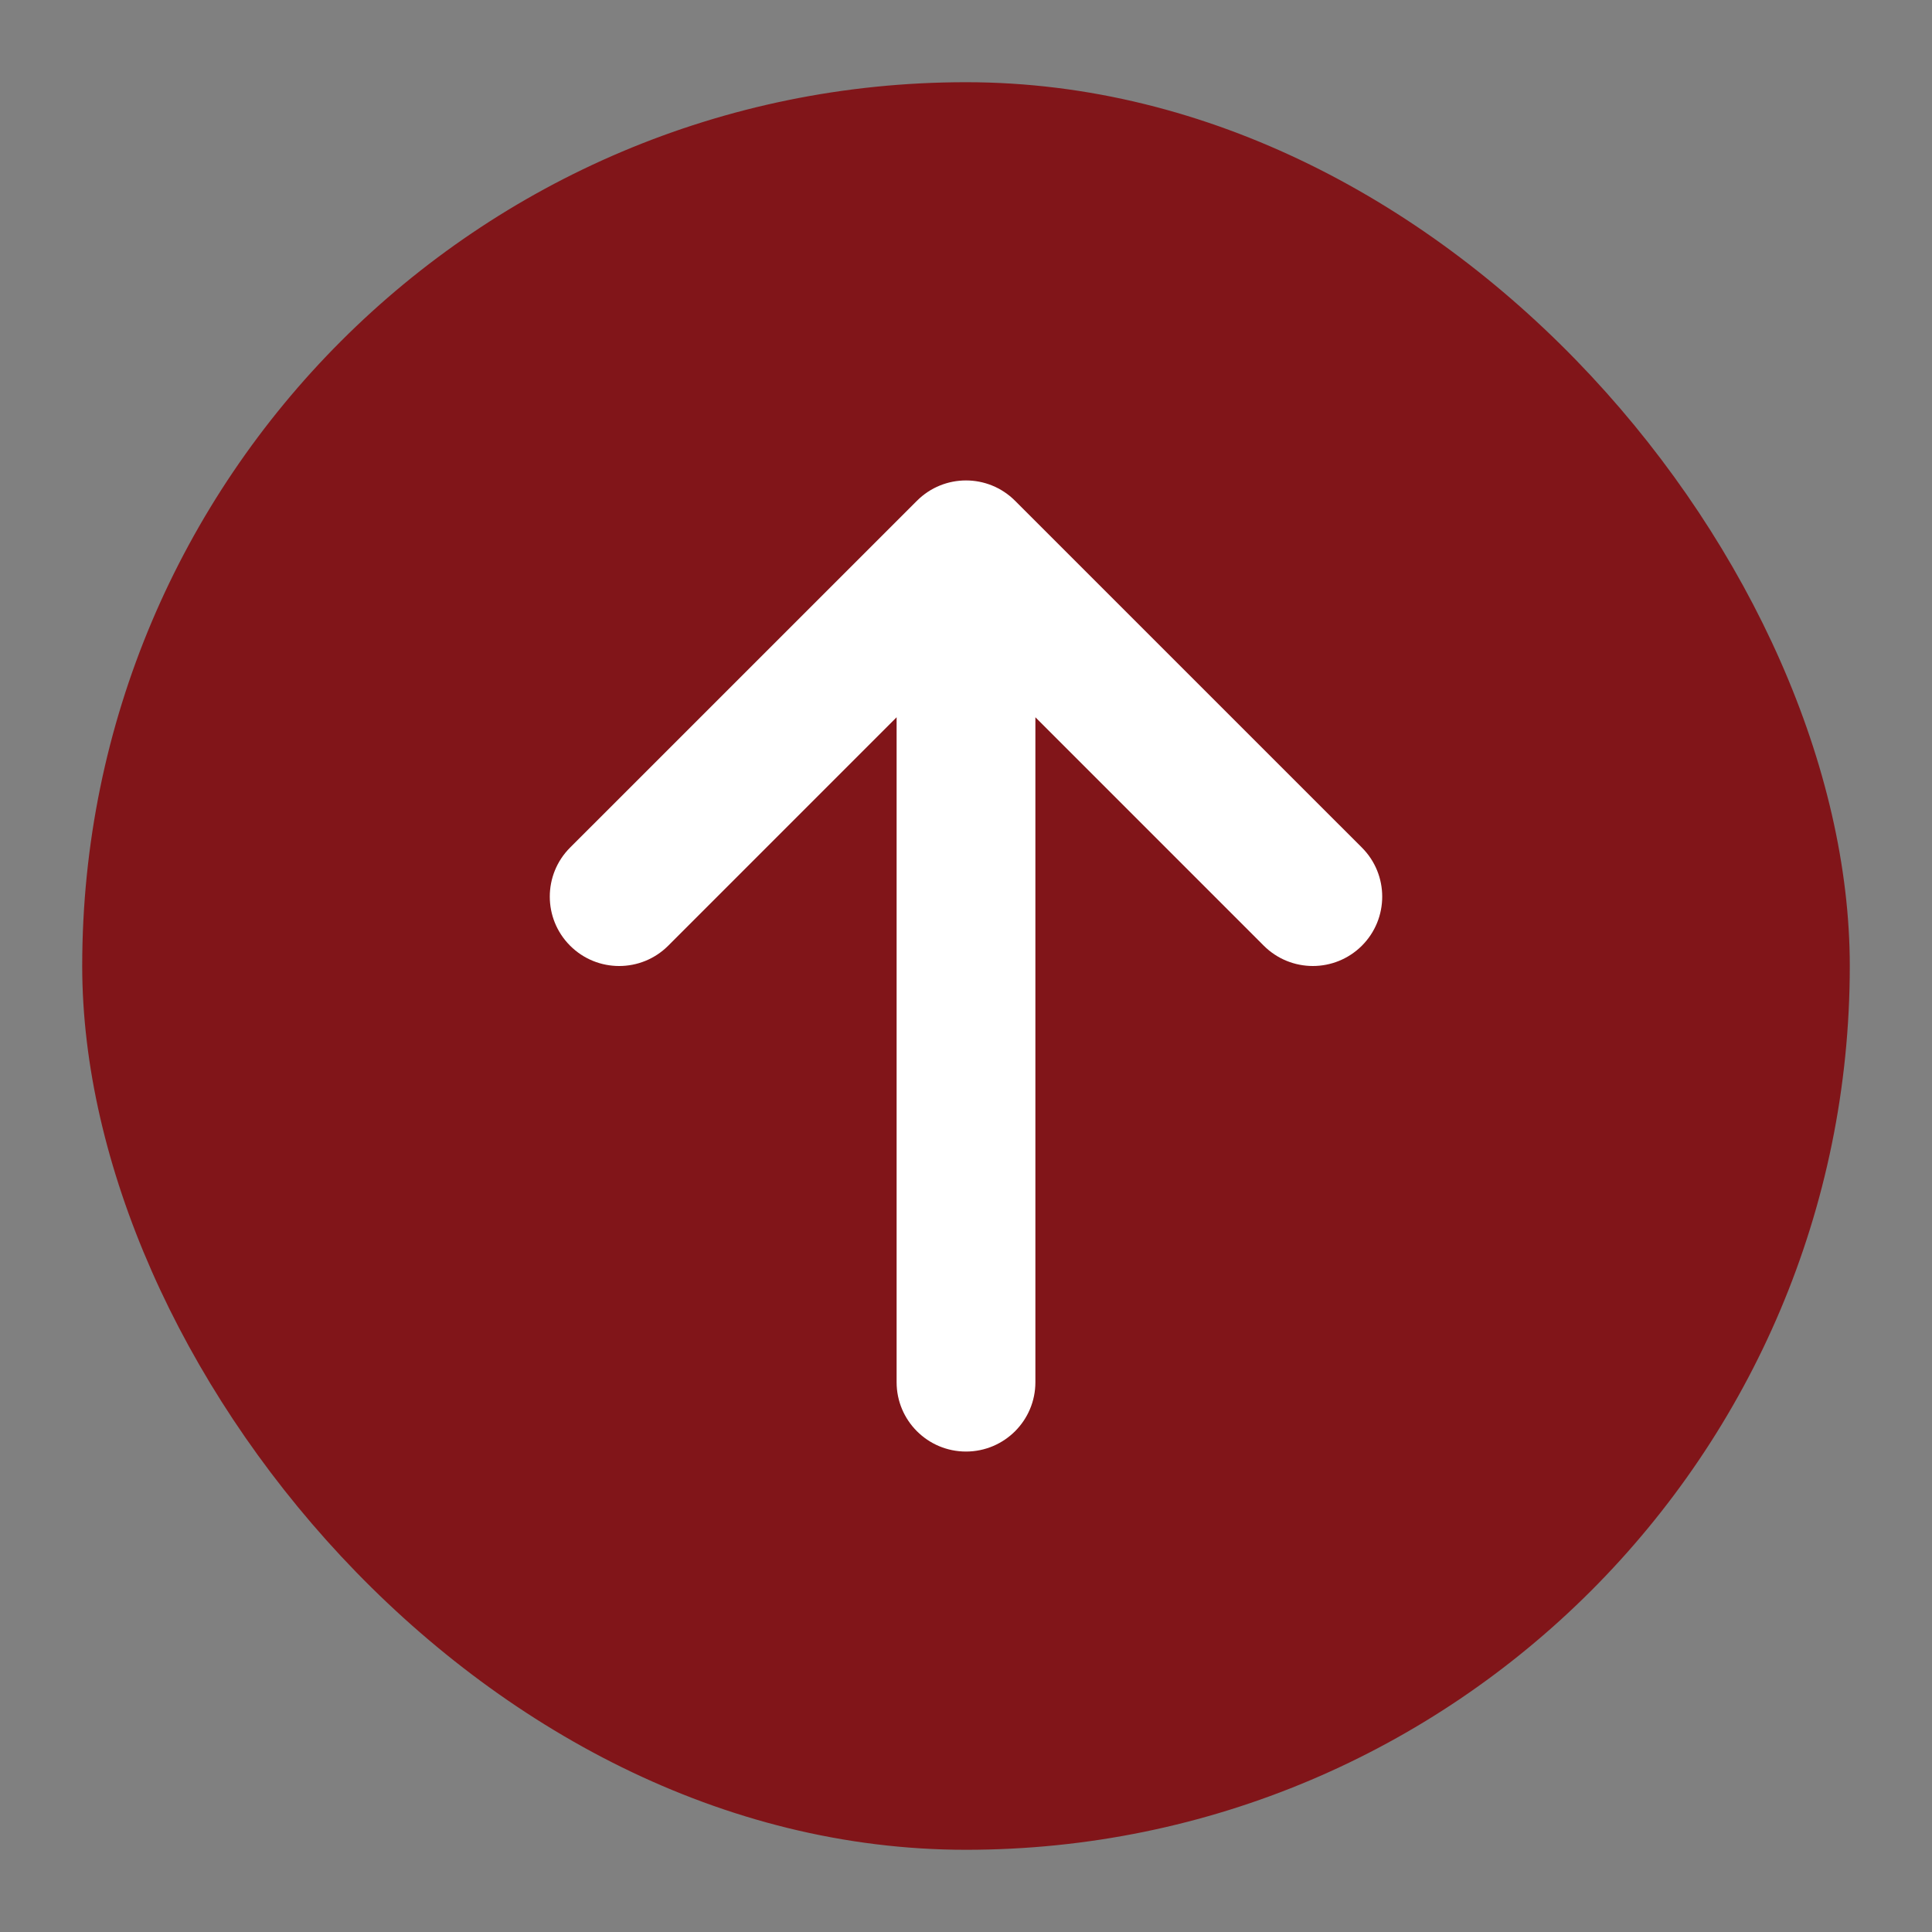 <svg width="47" height="47" viewBox="0 0 47 47" fill="none" xmlns="http://www.w3.org/2000/svg">
<rect x="0" y="0" width="47" height="47" fill="#808080" stroke="none"/>
<rect x="2" y="2" width="43" height="43" rx="21.5" fill="#811519"/>
<path d="M33.131 20.619L24.693 12.182C24.034 11.523 22.966 11.523 22.307 12.182L13.869 20.619C13.21 21.278 13.21 22.347 13.869 23.006C14.528 23.665 15.597 23.665 16.256 23.006L21.812 17.449V33.625C21.812 34.557 22.568 35.312 23.5 35.312C24.432 35.312 25.188 34.557 25.188 33.625V17.449L30.744 23.006C31.074 23.335 31.506 23.5 31.938 23.5C32.369 23.5 32.801 23.335 33.131 23.006C33.79 22.347 33.79 21.278 33.131 20.619Z" fill="white"/>
</svg>
